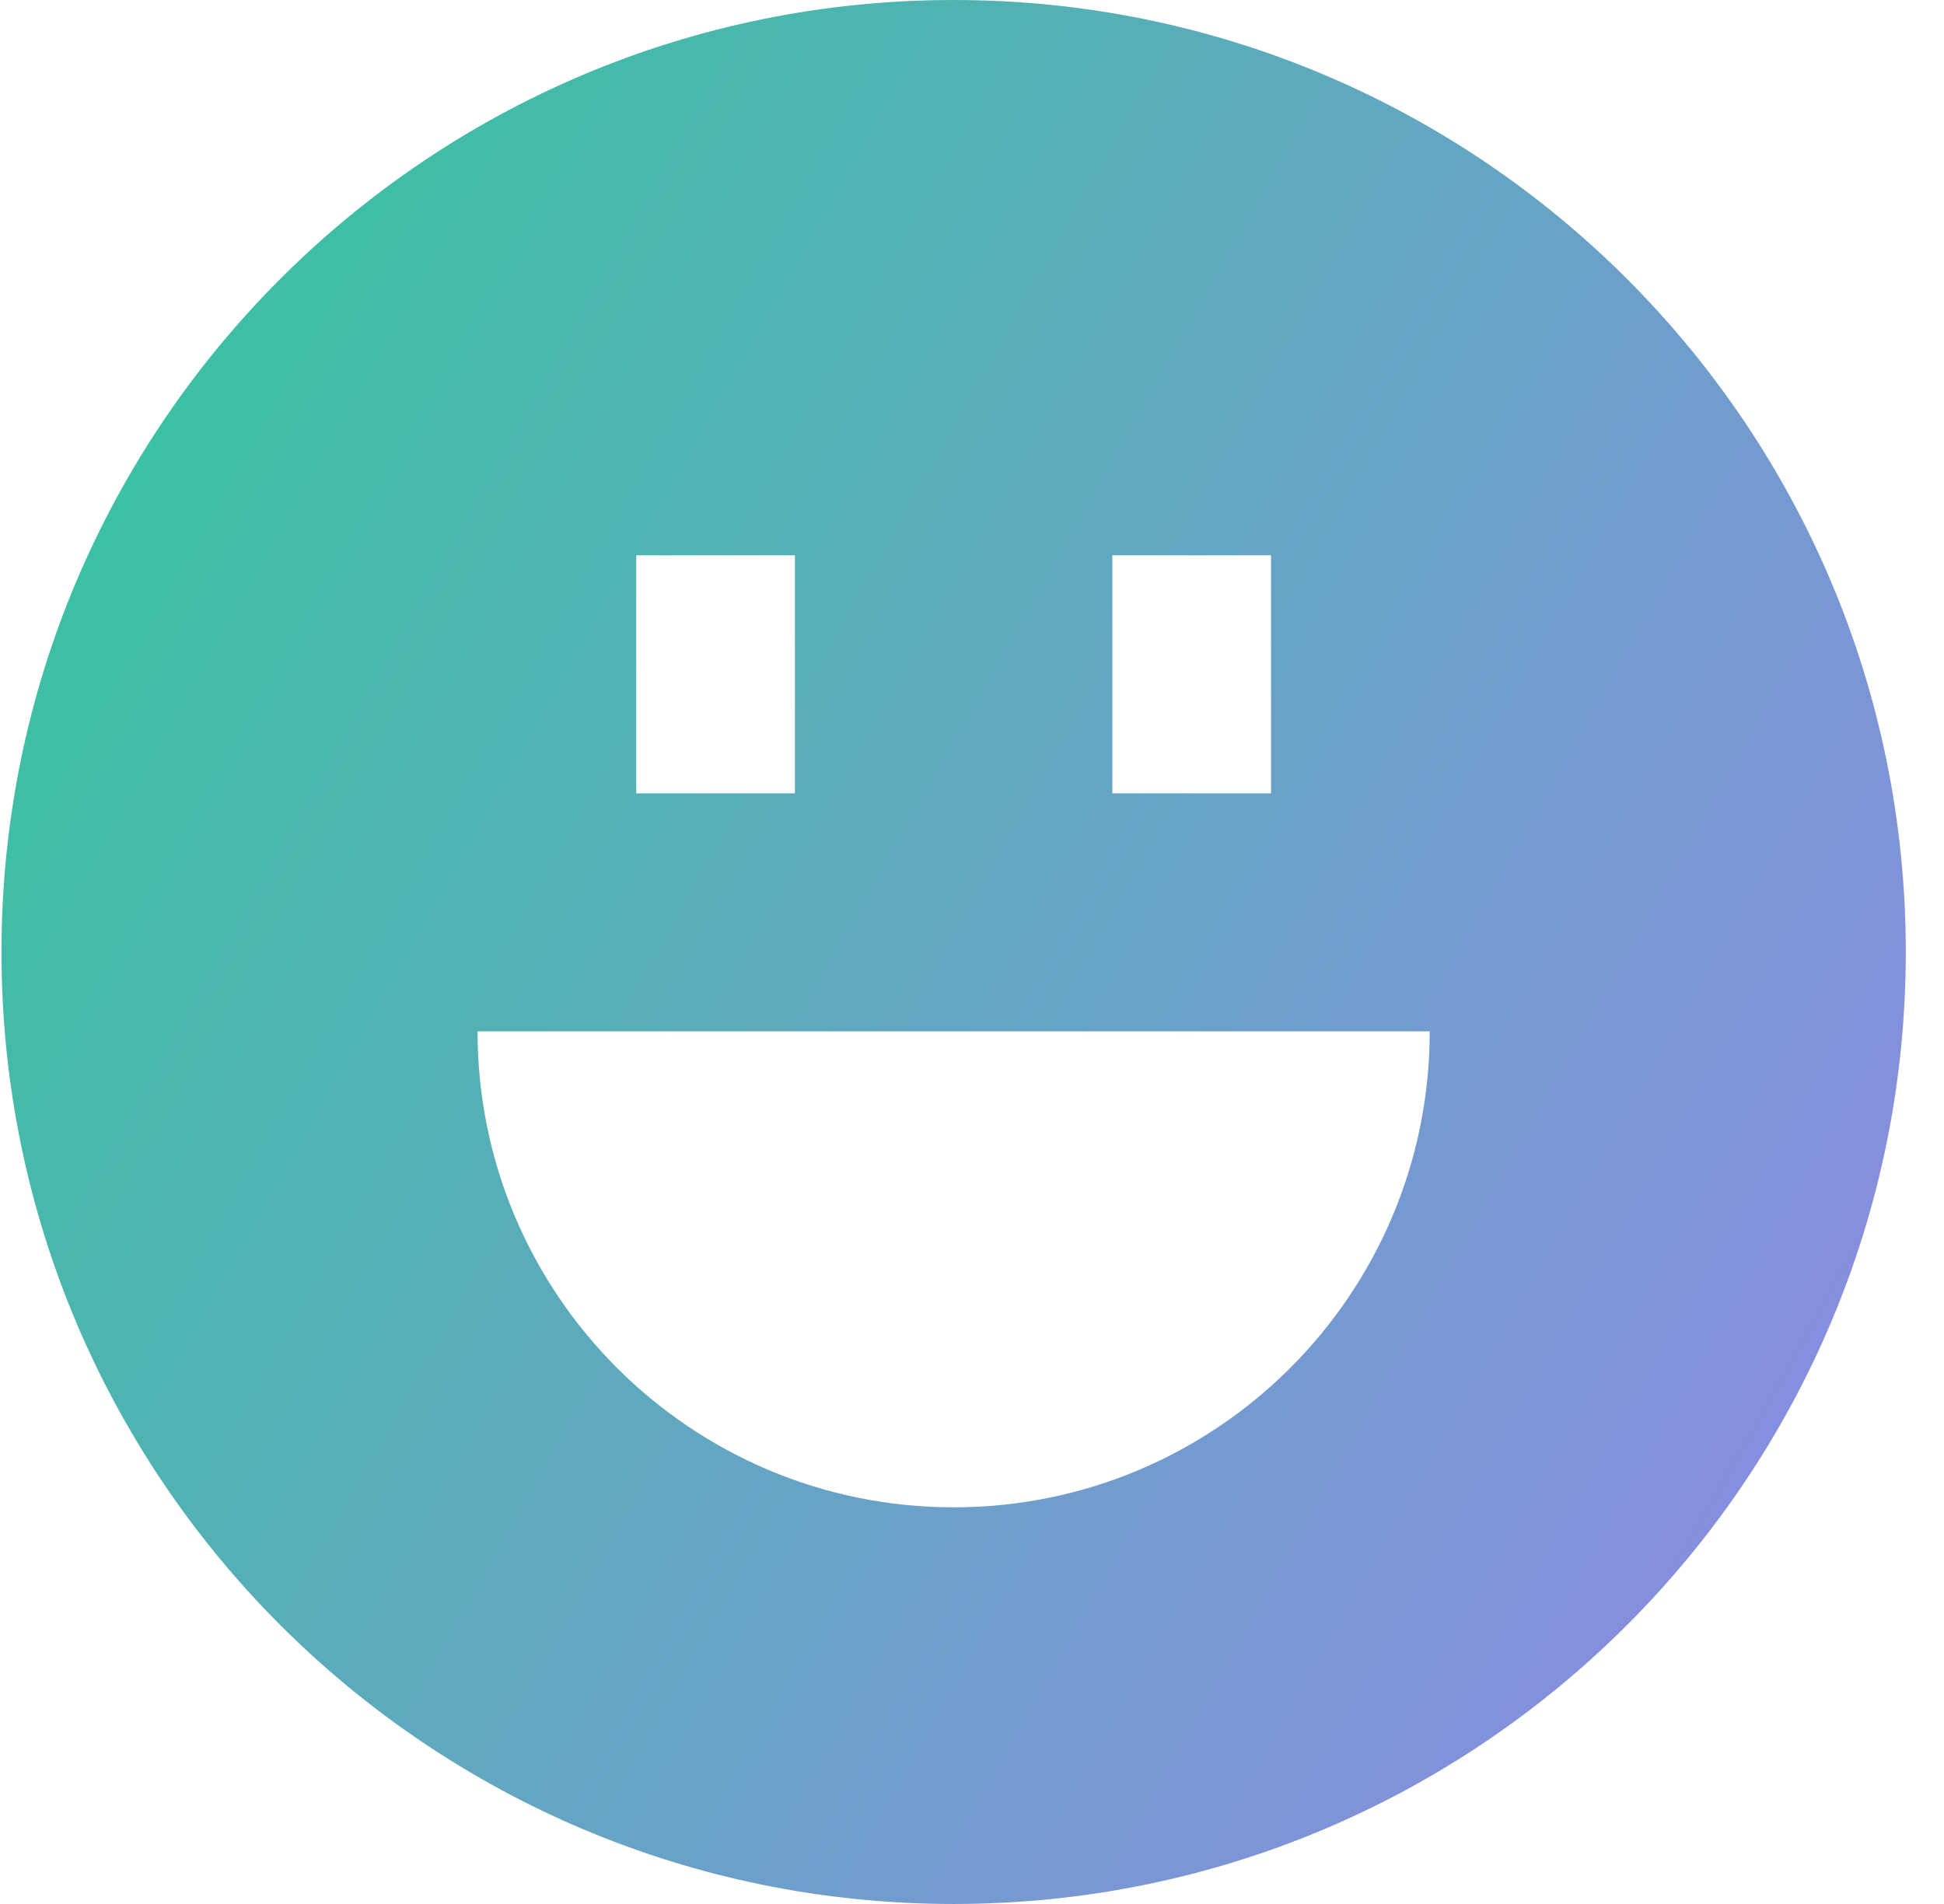 <svg width="49" height="48" viewBox="0 0 49 48" fill="none" xmlns="http://www.w3.org/2000/svg">
<g clip-path="url(#clip0_520_182)">
<path fill-rule="evenodd" clip-rule="evenodd" d="M0.037 24C0.037 10.745 10.782 0 24.037 0C37.292 0 48.037 10.745 48.037 24C48.037 37.255 37.292 48 24.037 48C10.782 48 0.037 37.255 0.037 24ZM16.037 14V20H20.037V14H16.037ZM28.037 20V14H32.037V20H28.037ZM24.037 38C17.41 38 12.037 32.627 12.037 26H36.037C36.037 32.627 30.665 38 24.037 38Z" fill="url(#paint0_linear_520_182)"/>
</g>
<defs>
<linearGradient id="paint0_linear_520_182" x1="1.882" y1="3.878" x2="56.588" y2="34.714" gradientUnits="userSpaceOnUse">
<stop stop-color="#35C59C"/>
<stop offset="1" stop-color="#9584EB"/>
</linearGradient>
<clipPath id="clip0_520_182">
<rect width="48" height="48" fill="white" transform="translate(0.037)"/>
</clipPath>
</defs>
</svg>
